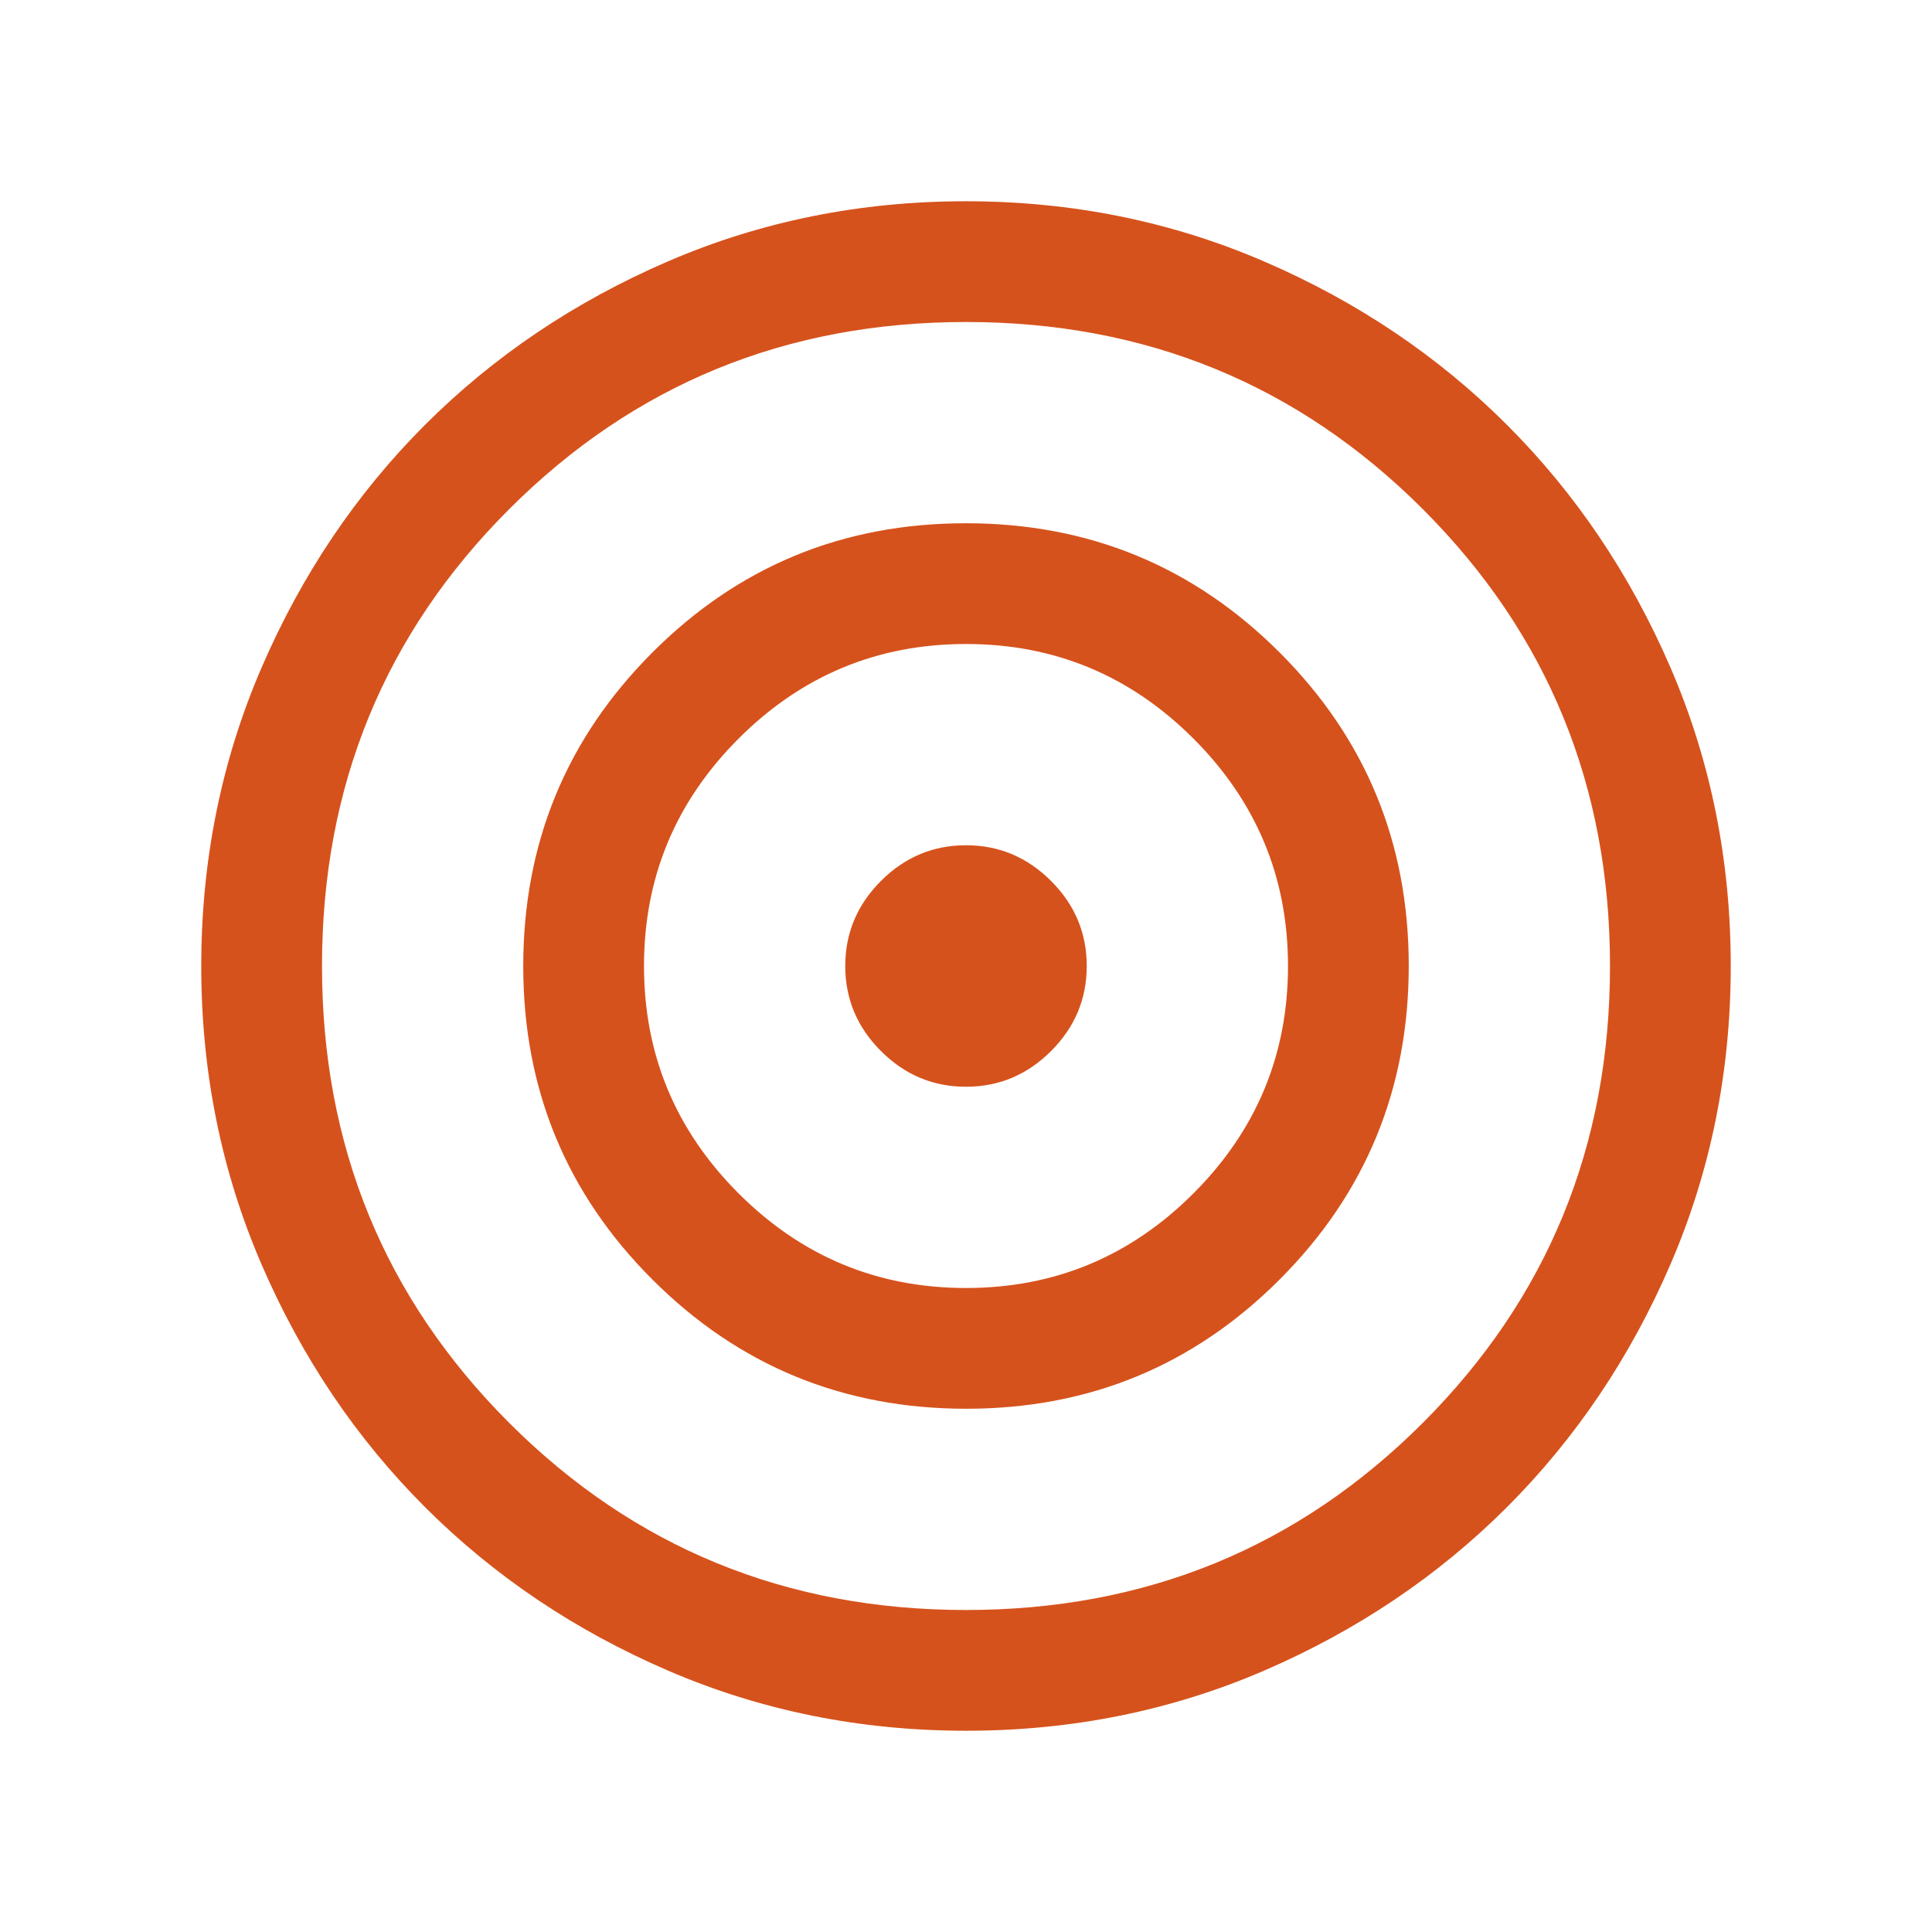 <svg width="48" height="48" viewBox="0 0 48 48" fill="none" xmlns="http://www.w3.org/2000/svg">
<mask id="mask0_18129_12831" style="mask-type:alpha" maskUnits="userSpaceOnUse" x="0" y="0" width="48" height="48">
<rect width="48" height="48" fill="#D9D9D9"/>
</mask>
<g mask="url(#mask0_18129_12831)">
<path d="M24.003 43C21.375 43 18.905 42.501 16.593 41.504C14.281 40.507 12.269 39.153 10.559 37.444C8.849 35.734 7.495 33.723 6.497 31.412C5.499 29.101 5 26.631 5 24.003C5 21.375 5.499 18.905 6.496 16.593C7.493 14.281 8.847 12.269 10.556 10.559C12.266 8.849 14.277 7.495 16.588 6.497C18.899 5.499 21.369 5 23.997 5C26.625 5 29.095 5.499 31.407 6.496C33.719 7.493 35.731 8.847 37.441 10.556C39.151 12.266 40.505 14.277 41.504 16.588C42.501 18.899 43 21.369 43 23.997C43 26.625 42.501 29.095 41.504 31.407C40.507 33.719 39.153 35.731 37.444 37.441C35.734 39.151 33.723 40.505 31.412 41.504C29.101 42.501 26.631 43 24.003 43ZM24 40C28.467 40 32.25 38.45 35.35 35.35C38.45 32.25 40 28.467 40 24C40 19.533 38.45 15.75 35.35 12.65C32.25 9.55 28.467 8 24 8C19.533 8 15.75 9.55 12.65 12.65C9.55 15.75 8 19.533 8 24C8 28.467 9.55 32.25 12.65 35.35C15.75 38.45 19.533 40 24 40ZM24.005 35C20.95 35 18.352 33.931 16.212 31.793C14.07 29.655 13 27.059 13 24.005C13 20.95 14.069 18.352 16.207 16.212C18.345 14.07 20.941 13 23.995 13C27.05 13 29.648 14.069 31.788 16.207C33.929 18.345 35 20.941 35 23.995C35 27.05 33.931 29.648 31.793 31.788C29.655 33.929 27.059 35 24.005 35ZM24 32C26.2 32 28.083 31.217 29.65 29.65C31.217 28.083 32 26.2 32 24C32 21.8 31.217 19.917 29.65 18.35C28.083 16.783 26.2 16 24 16C21.8 16 19.917 16.783 18.35 18.35C16.783 19.917 16 21.8 16 24C16 26.2 16.783 28.083 18.35 29.65C19.917 31.217 21.8 32 24 32ZM24 27C23.182 27 22.477 26.704 21.887 26.113C21.296 25.523 21 24.818 21 24C21 23.182 21.296 22.477 21.887 21.887C22.477 21.296 23.182 21 24 21C24.818 21 25.523 21.296 26.113 21.887C26.704 22.477 27 23.182 27 24C27 24.818 26.704 25.523 26.113 26.113C25.523 26.704 24.818 27 24 27Z" fill="#D6521C"/>
</g>
</svg>
